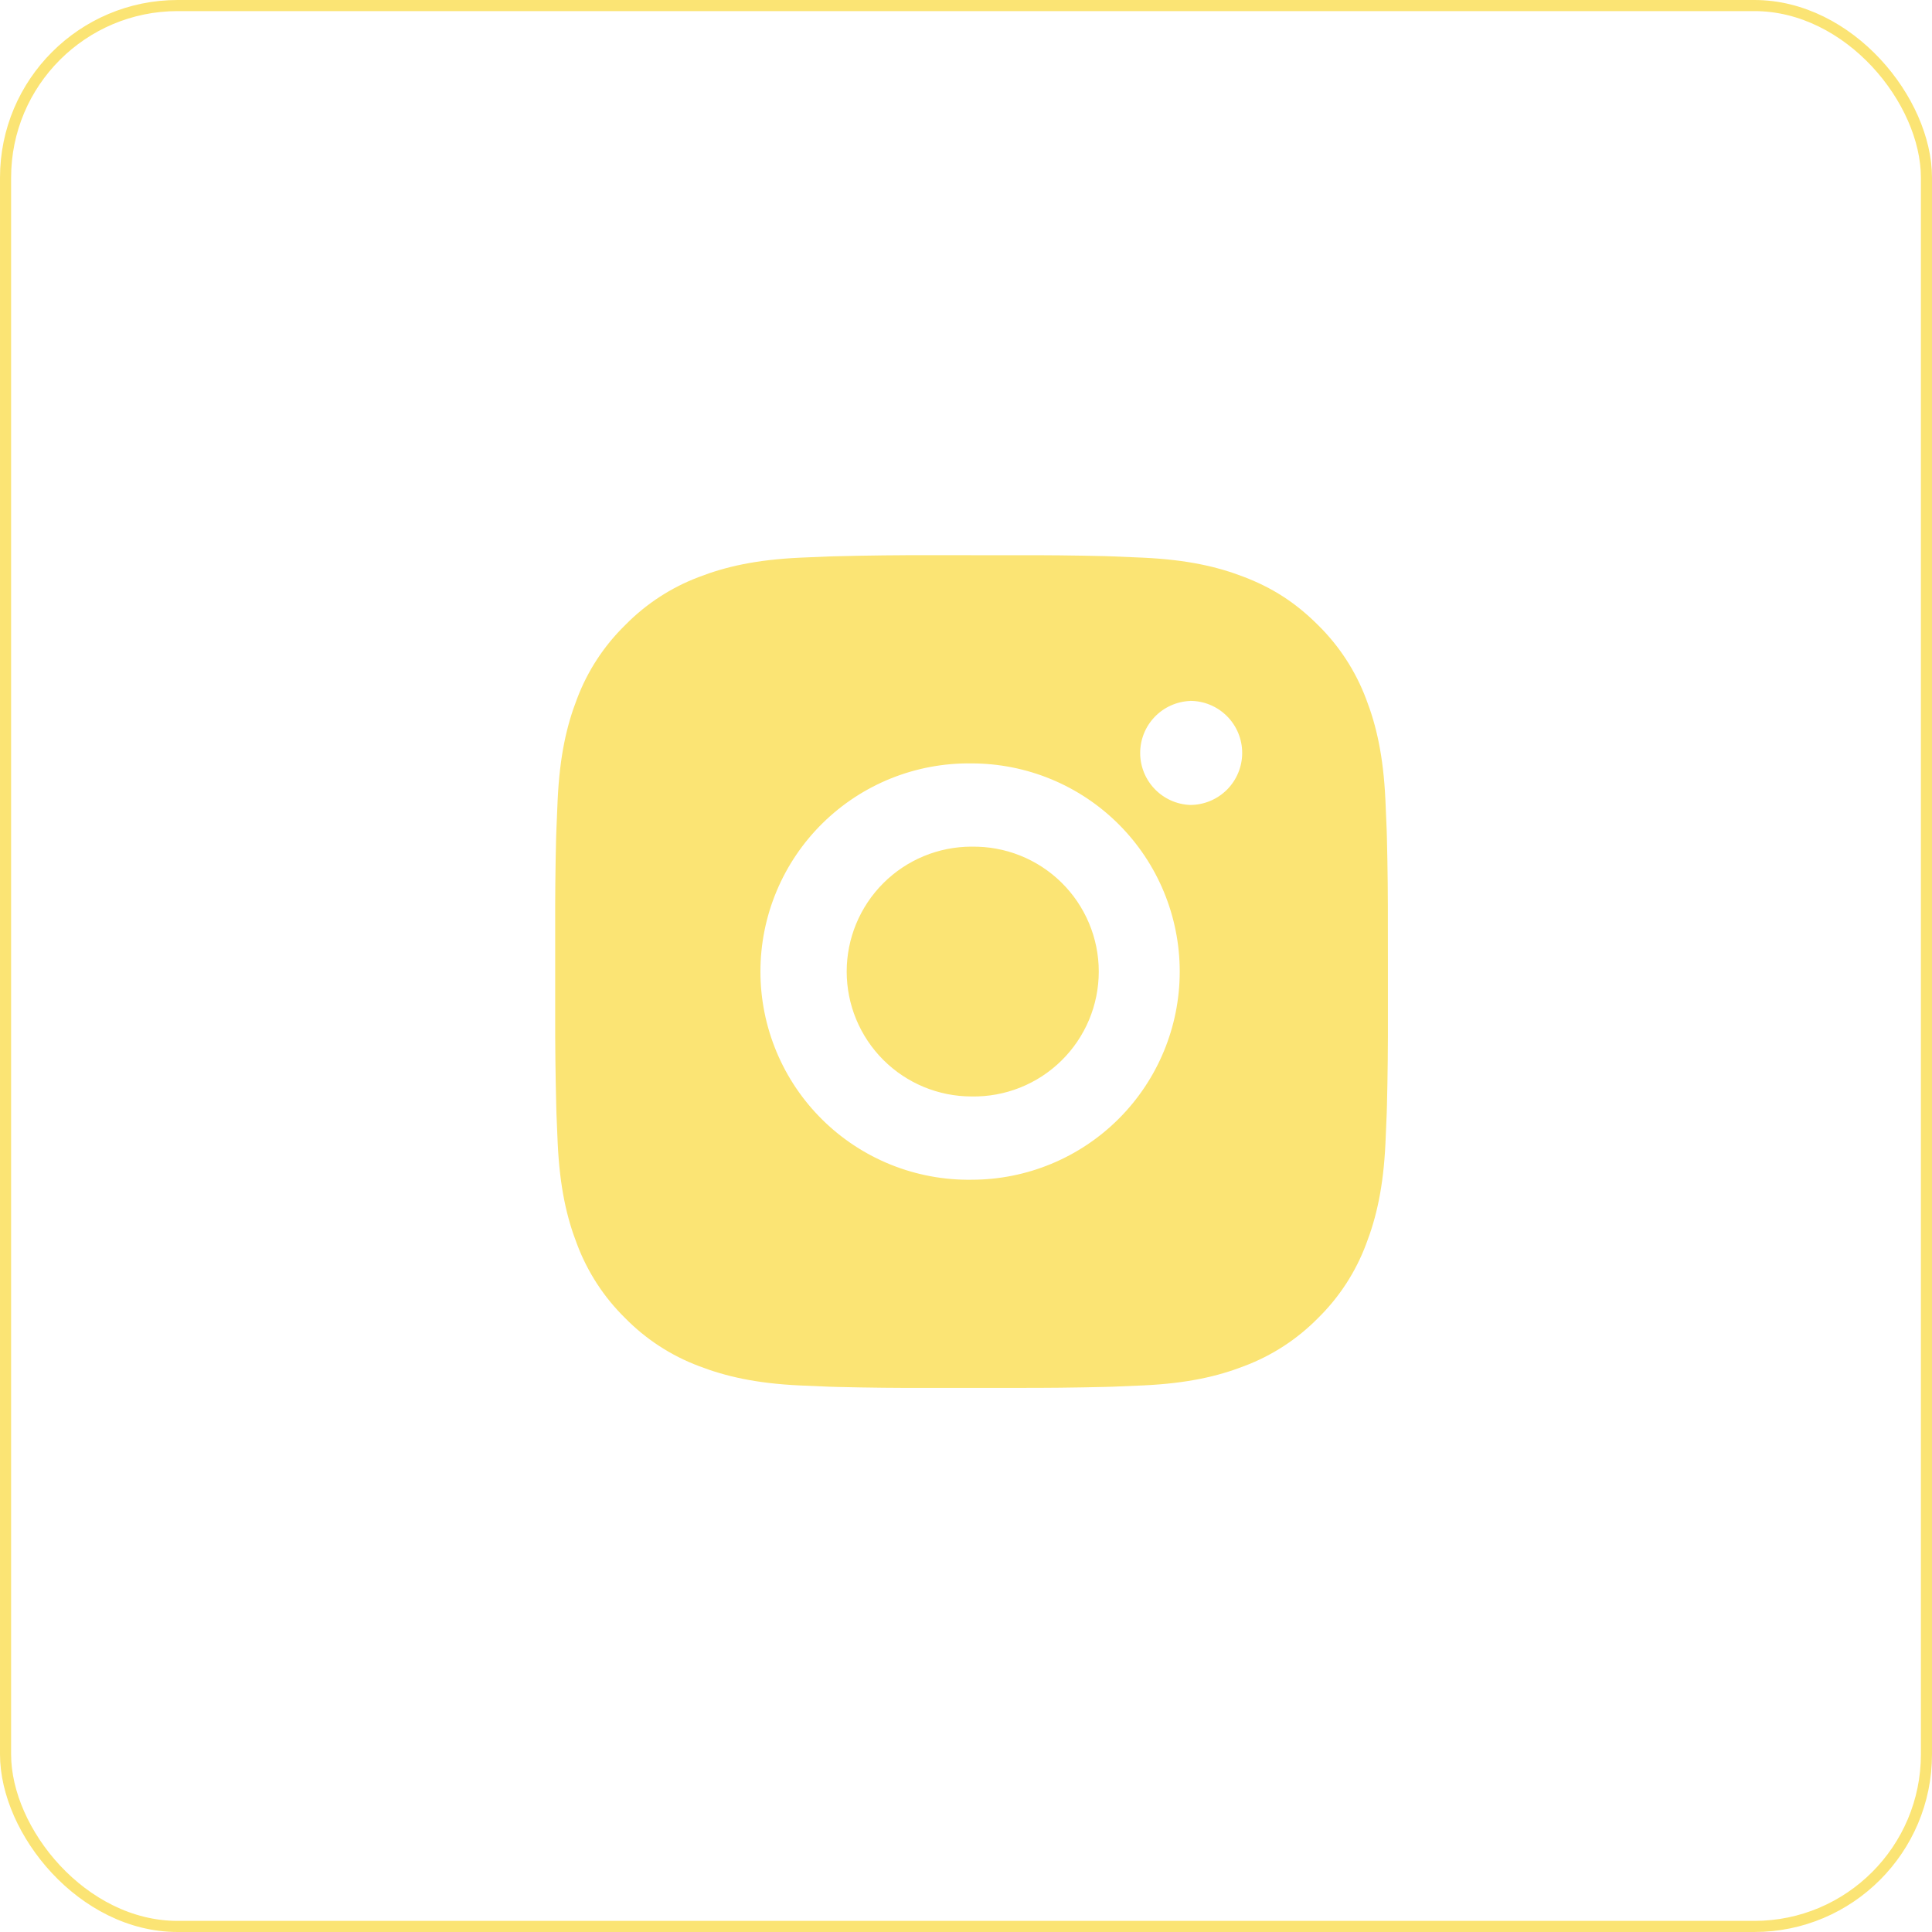 <?xml version="1.0" encoding="UTF-8"?> <svg xmlns="http://www.w3.org/2000/svg" width="174" height="174" viewBox="0 0 174 174" fill="none"><rect x="0.5" y="0.5" width="173" height="173" rx="15.5" stroke="#FBE474"></rect><path d="M91.355 50.005C94.091 49.994 96.828 50.022 99.563 50.087L100.291 50.113C101.131 50.143 101.959 50.181 102.961 50.226C106.95 50.413 109.673 51.043 112.061 51.969C114.536 52.922 116.621 54.212 118.706 56.297C120.612 58.17 122.088 60.437 123.03 62.938C123.956 65.327 124.586 68.053 124.773 72.043C124.818 73.04 124.856 73.873 124.886 74.713L124.908 75.44C124.975 78.174 125.004 80.909 124.995 83.645L124.998 86.442V91.355C125.008 94.091 124.979 96.827 124.912 99.563L124.89 100.29C124.86 101.13 124.822 101.959 124.777 102.96C124.59 106.95 123.952 109.673 123.03 112.061C122.091 114.565 120.615 116.833 118.706 118.706C116.831 120.612 114.564 122.087 112.061 123.03C109.673 123.956 106.95 124.586 102.961 124.773C101.959 124.818 101.131 124.856 100.291 124.886L99.563 124.908C96.828 124.975 94.091 125.004 91.355 124.995L88.558 124.998H83.649C80.913 125.008 78.176 124.979 75.441 124.912L74.713 124.89C73.823 124.857 72.933 124.82 72.043 124.777C68.054 124.59 65.331 123.952 62.939 123.03C60.437 122.09 58.17 120.614 56.298 118.706C54.39 116.832 52.913 114.565 51.971 112.061C51.045 109.673 50.415 106.95 50.227 102.96C50.185 102.071 50.148 101.181 50.115 100.29L50.096 99.563C50.027 96.827 49.995 94.091 50.002 91.355V83.645C49.992 80.91 50.019 78.174 50.085 75.44L50.111 74.713C50.141 73.873 50.178 73.04 50.223 72.043C50.411 68.049 51.041 65.33 51.967 62.938C52.91 60.435 54.389 58.17 56.302 56.301C58.173 54.391 60.438 52.913 62.939 51.969C65.331 51.043 68.05 50.413 72.043 50.226L74.713 50.113L75.441 50.095C78.175 50.026 80.91 49.994 83.645 50.001L91.355 50.005ZM87.5 68.754C85.016 68.719 82.55 69.178 80.244 70.104C77.939 71.031 75.841 72.406 74.072 74.15C72.302 75.895 70.898 77.973 69.939 80.265C68.98 82.557 68.486 85.017 68.486 87.501C68.486 89.986 68.98 92.446 69.939 94.738C70.898 97.03 72.302 99.108 74.072 100.853C75.841 102.597 77.939 103.972 80.244 104.899C82.55 105.825 85.016 106.284 87.5 106.249C92.473 106.249 97.242 104.274 100.758 100.757C104.274 97.241 106.249 92.472 106.249 87.5C106.249 82.527 104.274 77.758 100.758 74.242C97.242 70.726 92.473 68.754 87.5 68.754ZM87.5 76.254C88.995 76.226 90.479 76.497 91.868 77.049C93.257 77.602 94.521 78.426 95.588 79.473C96.654 80.52 97.502 81.769 98.08 83.147C98.659 84.525 98.957 86.005 98.957 87.5C98.957 88.994 98.66 90.474 98.082 91.852C97.504 93.23 96.657 94.48 95.59 95.527C94.524 96.574 93.26 97.399 91.871 97.952C90.483 98.505 88.998 98.776 87.504 98.749C84.52 98.749 81.659 97.564 79.549 95.454C77.44 93.345 76.255 90.483 76.255 87.5C76.255 84.516 77.44 81.655 79.549 79.545C81.659 77.435 84.52 76.25 87.504 76.25L87.5 76.254ZM107.187 63.129C105.977 63.178 104.833 63.692 103.994 64.565C103.155 65.438 102.687 66.602 102.687 67.813C102.687 69.023 103.155 70.187 103.994 71.06C104.833 71.933 105.977 72.448 107.187 72.496C108.43 72.496 109.622 72.002 110.501 71.124C111.38 70.244 111.874 69.052 111.874 67.809C111.874 66.566 111.38 65.374 110.501 64.495C109.622 63.615 108.43 63.122 107.187 63.122V63.129Z" fill="#FBE474"></path></svg> 